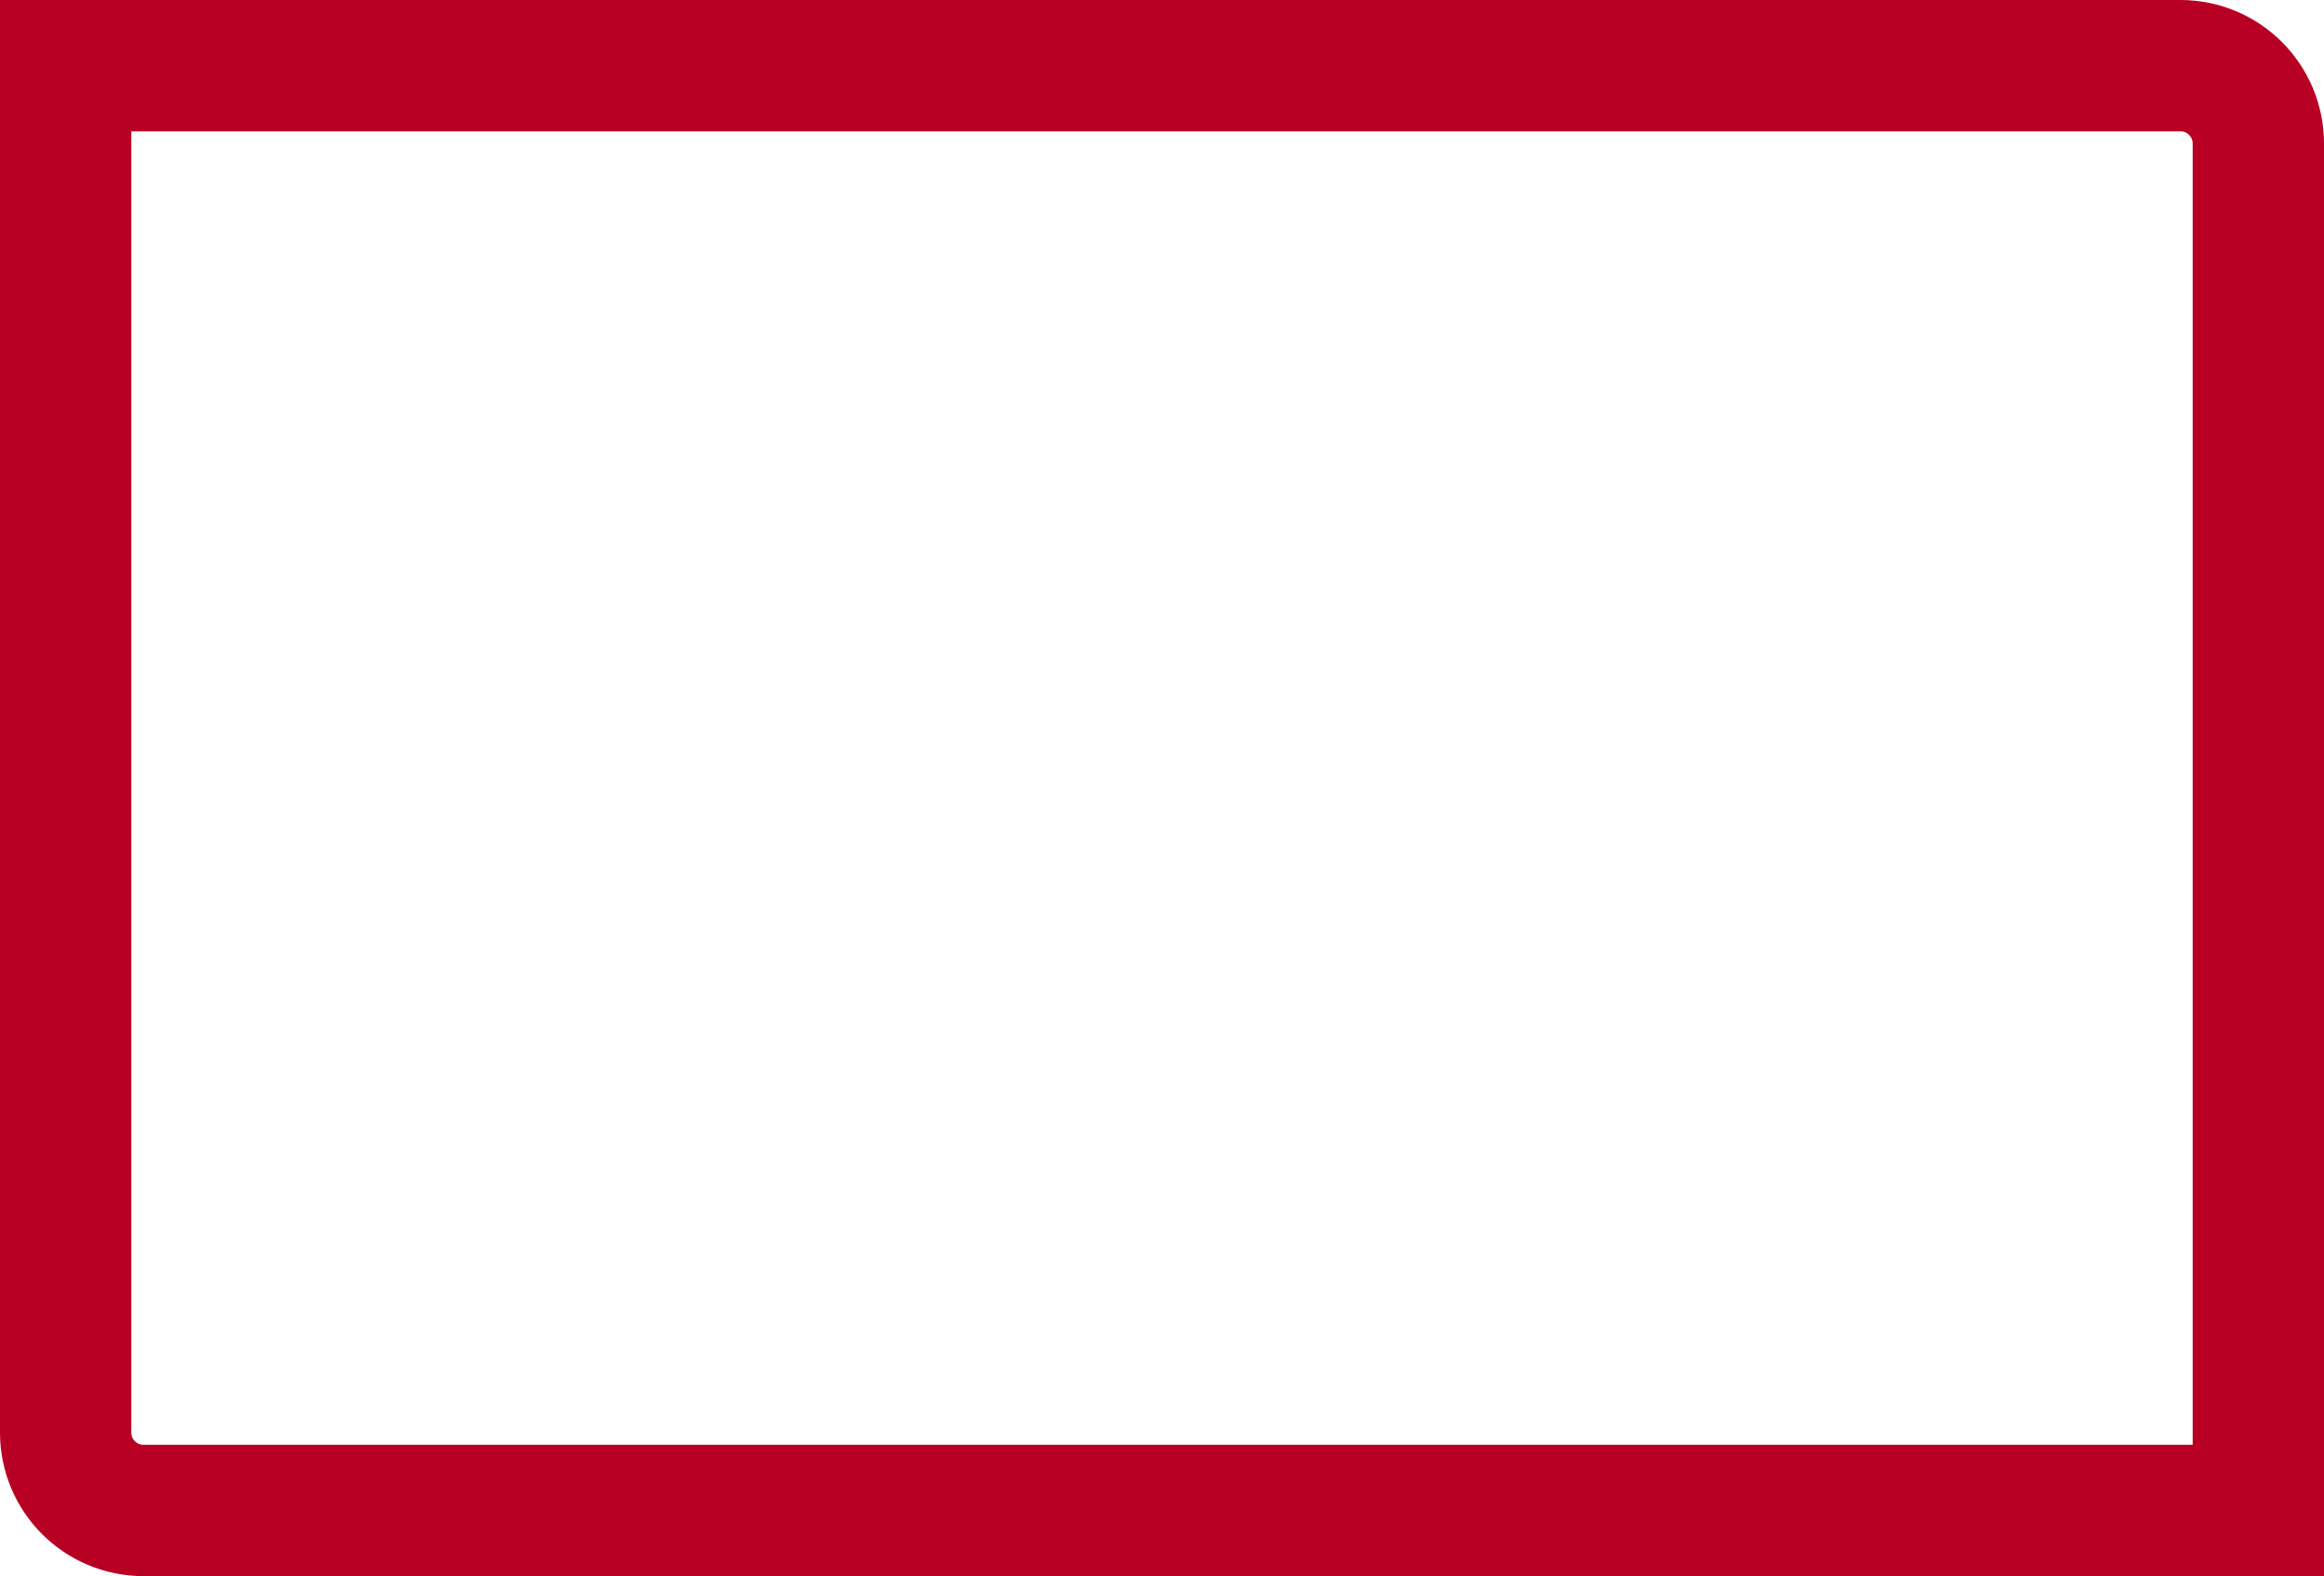 <?xml version="1.0" encoding="UTF-8"?> <svg xmlns="http://www.w3.org/2000/svg" width="761" height="516" viewBox="0 0 761 516" fill="none"> <path d="M43 21.5H21.5V43V469C21.5 483.083 32.917 494.5 47 494.5H718H739.5V473V47C739.5 32.917 728.083 21.5 714 21.5H43Z" stroke="#B80024" stroke-width="43"></path> </svg> 